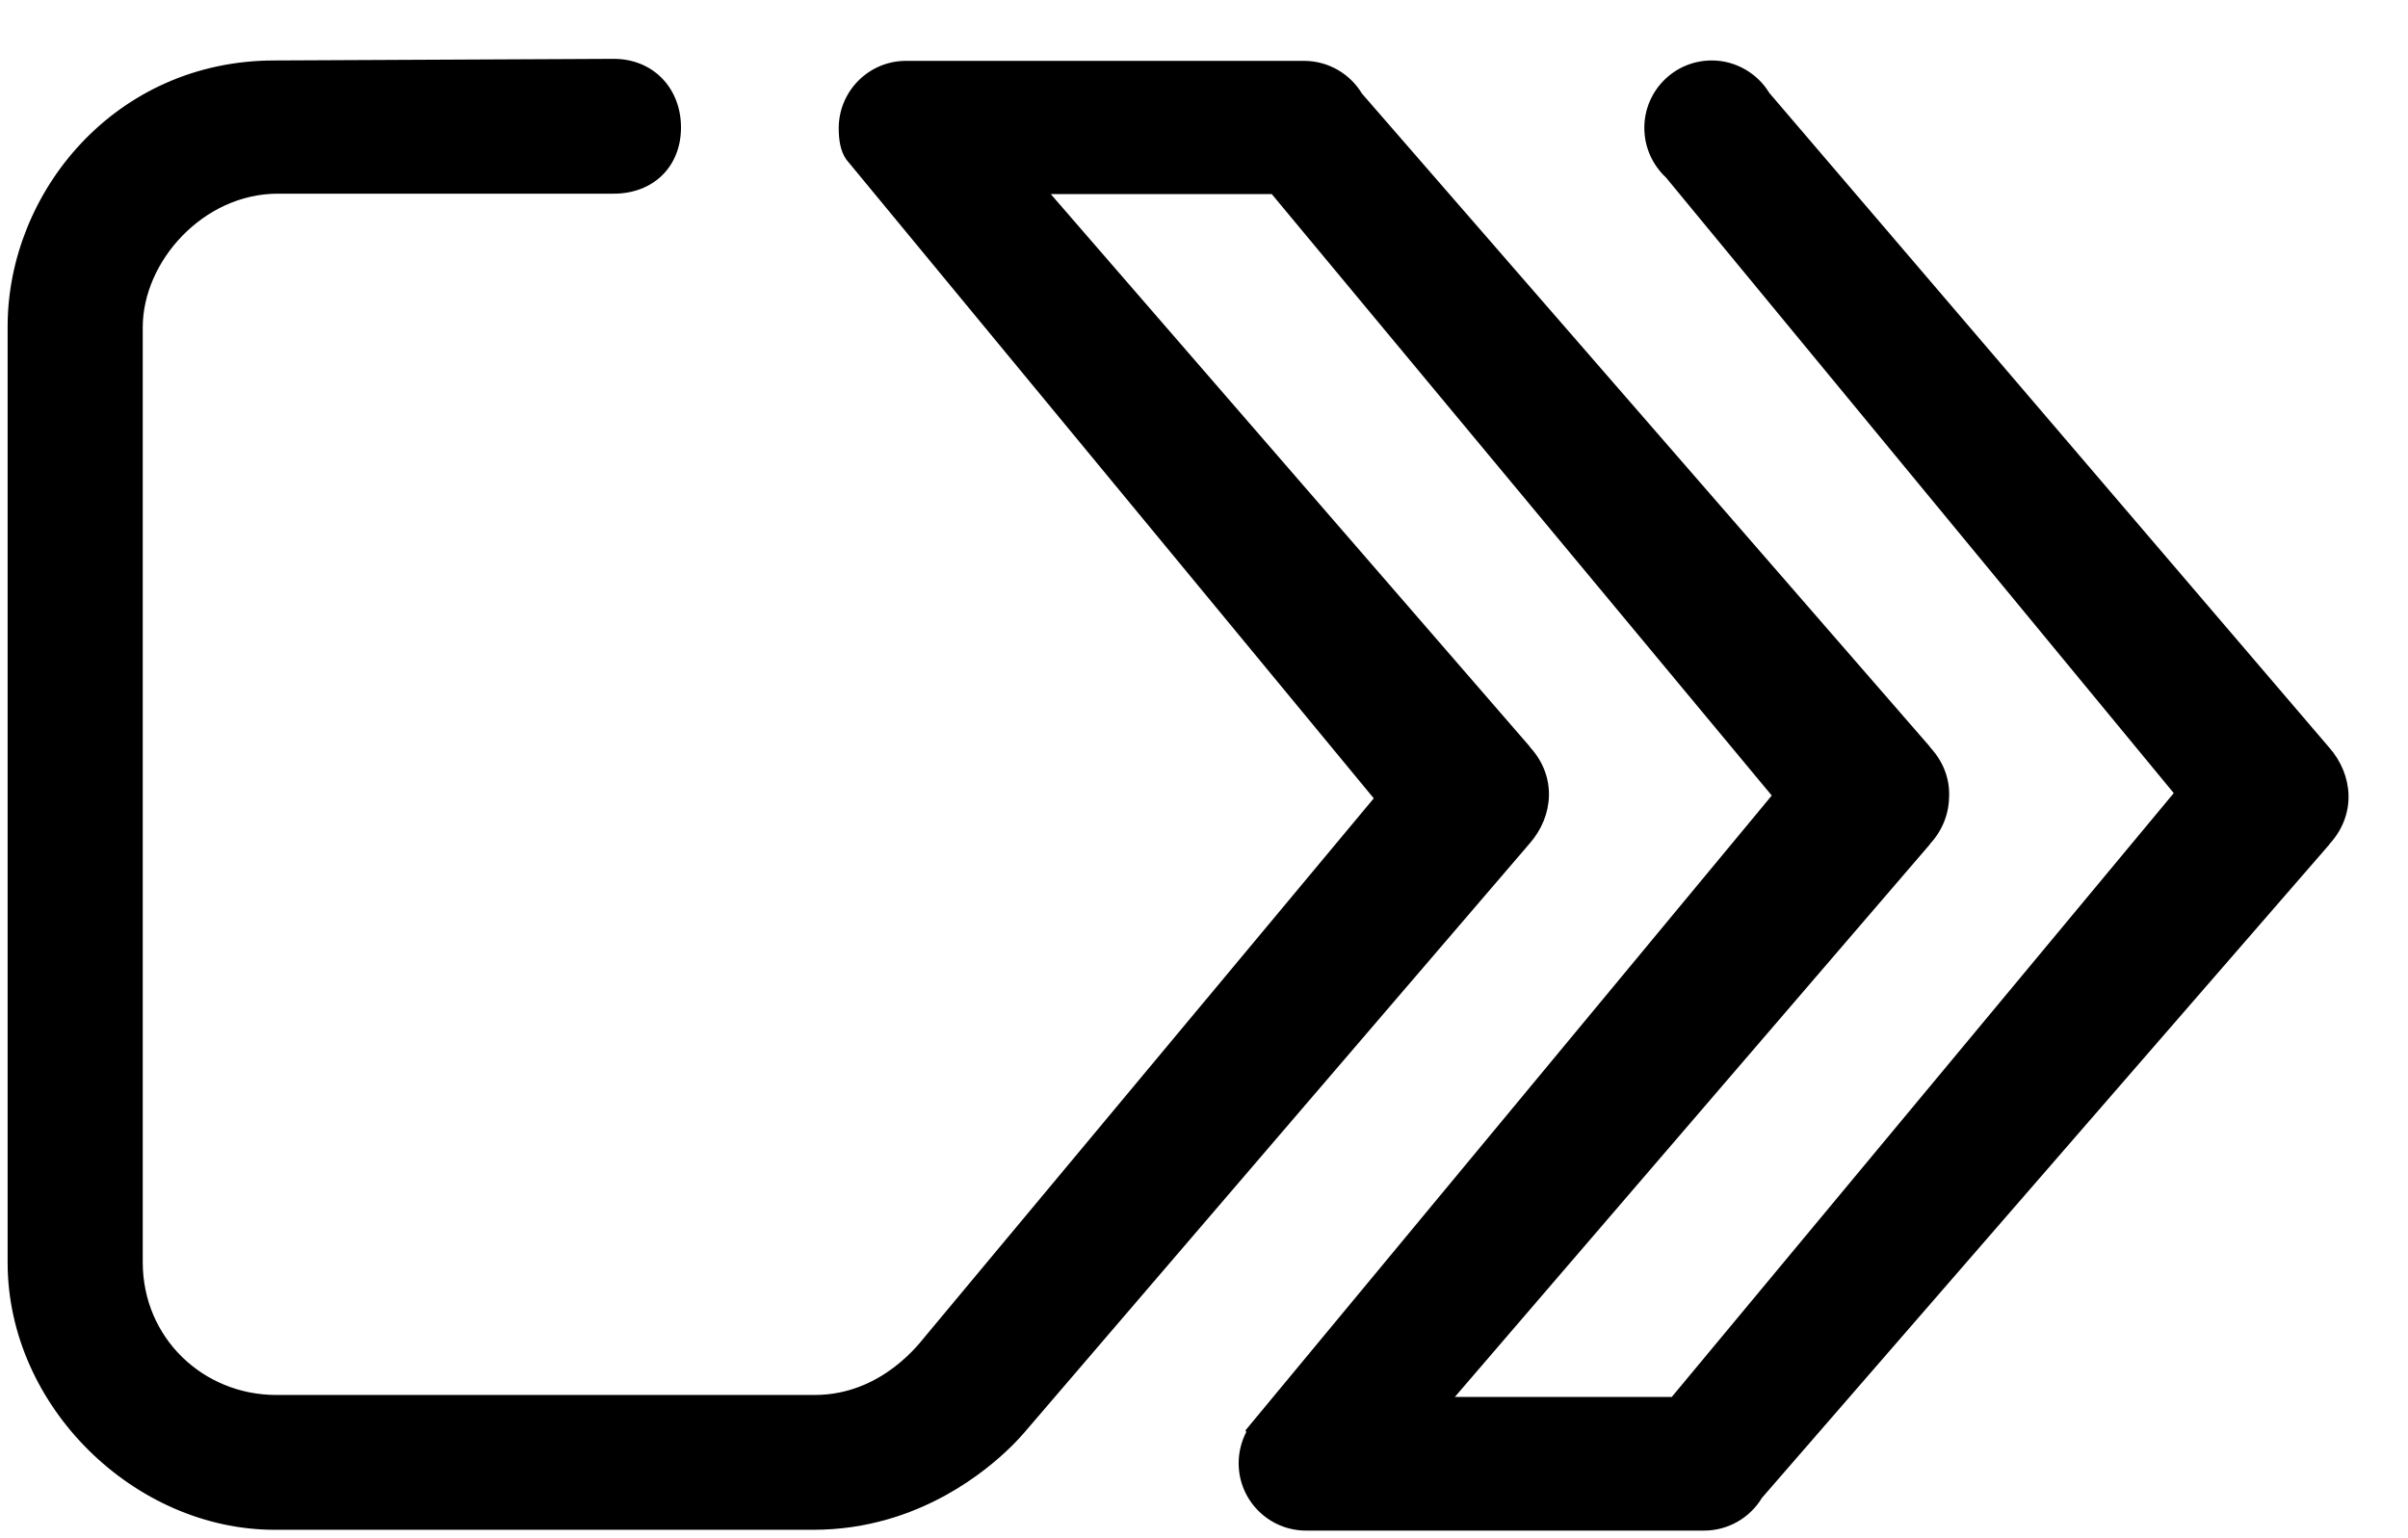 <svg width="36" height="23" viewBox="0 0 36 23" fill="none" xmlns="http://www.w3.org/2000/svg">
<g clip-path="url(#clip0_47_909)">
<path d="M26.452 1.39C26.277 1.102 25.957 0.904 25.59 0.904C25.035 0.904 24.583 1.354 24.583 1.912C24.583 2.206 24.709 2.47 24.908 2.656L32.498 11.859L24.993 20.888H24.173H21.75L28.845 12.633C28.851 12.627 28.851 12.621 28.857 12.615C29.056 12.399 29.14 12.141 29.14 11.895C29.146 11.643 29.056 11.391 28.857 11.175C28.851 11.169 28.851 11.163 28.845 11.157L20.369 1.408L20.363 1.402C20.188 1.108 19.863 0.91 19.495 0.91H13.545C12.991 0.91 12.539 1.36 12.539 1.918C12.539 2.086 12.563 2.26 12.653 2.386L20.538 11.937L13.822 19.994C13.78 20.037 13.202 20.858 12.183 20.858H4.129C3.038 20.858 2.134 20.006 2.134 18.873V4.894C2.134 3.91 3.038 2.896 4.153 2.896H9.175C9.765 2.896 10.181 2.494 10.181 1.906C10.181 1.318 9.765 0.88 9.175 0.88L4.105 0.904C1.718 0.904 0.114 2.878 0.114 4.882V18.879C0.114 21.032 2.013 22.874 4.105 22.874H12.159C12.563 22.874 12.936 22.814 13.268 22.718C13.316 22.706 13.364 22.688 13.406 22.676C14.51 22.316 15.179 21.578 15.312 21.422L22.871 12.609C23.227 12.201 23.275 11.613 22.877 11.175C22.871 11.169 22.871 11.163 22.865 11.157L15.709 2.902H18.193H19.013L26.488 11.895L18.621 21.386C18.621 21.386 18.621 21.398 18.633 21.41C18.561 21.548 18.518 21.71 18.518 21.878C18.518 22.436 18.971 22.886 19.525 22.886H25.475C25.843 22.886 26.168 22.688 26.343 22.394L26.349 22.388L34.819 12.633C34.825 12.627 34.825 12.621 34.831 12.615C35.229 12.177 35.181 11.589 34.825 11.181L26.452 1.39Z" fill="black"/>
</g>
<defs>
<clipPath id="clip0_47_909">
<rect width="35" height="22" fill="white" transform="translate(0.114 0.886)"/>
</clipPath>
</defs>
</svg>
